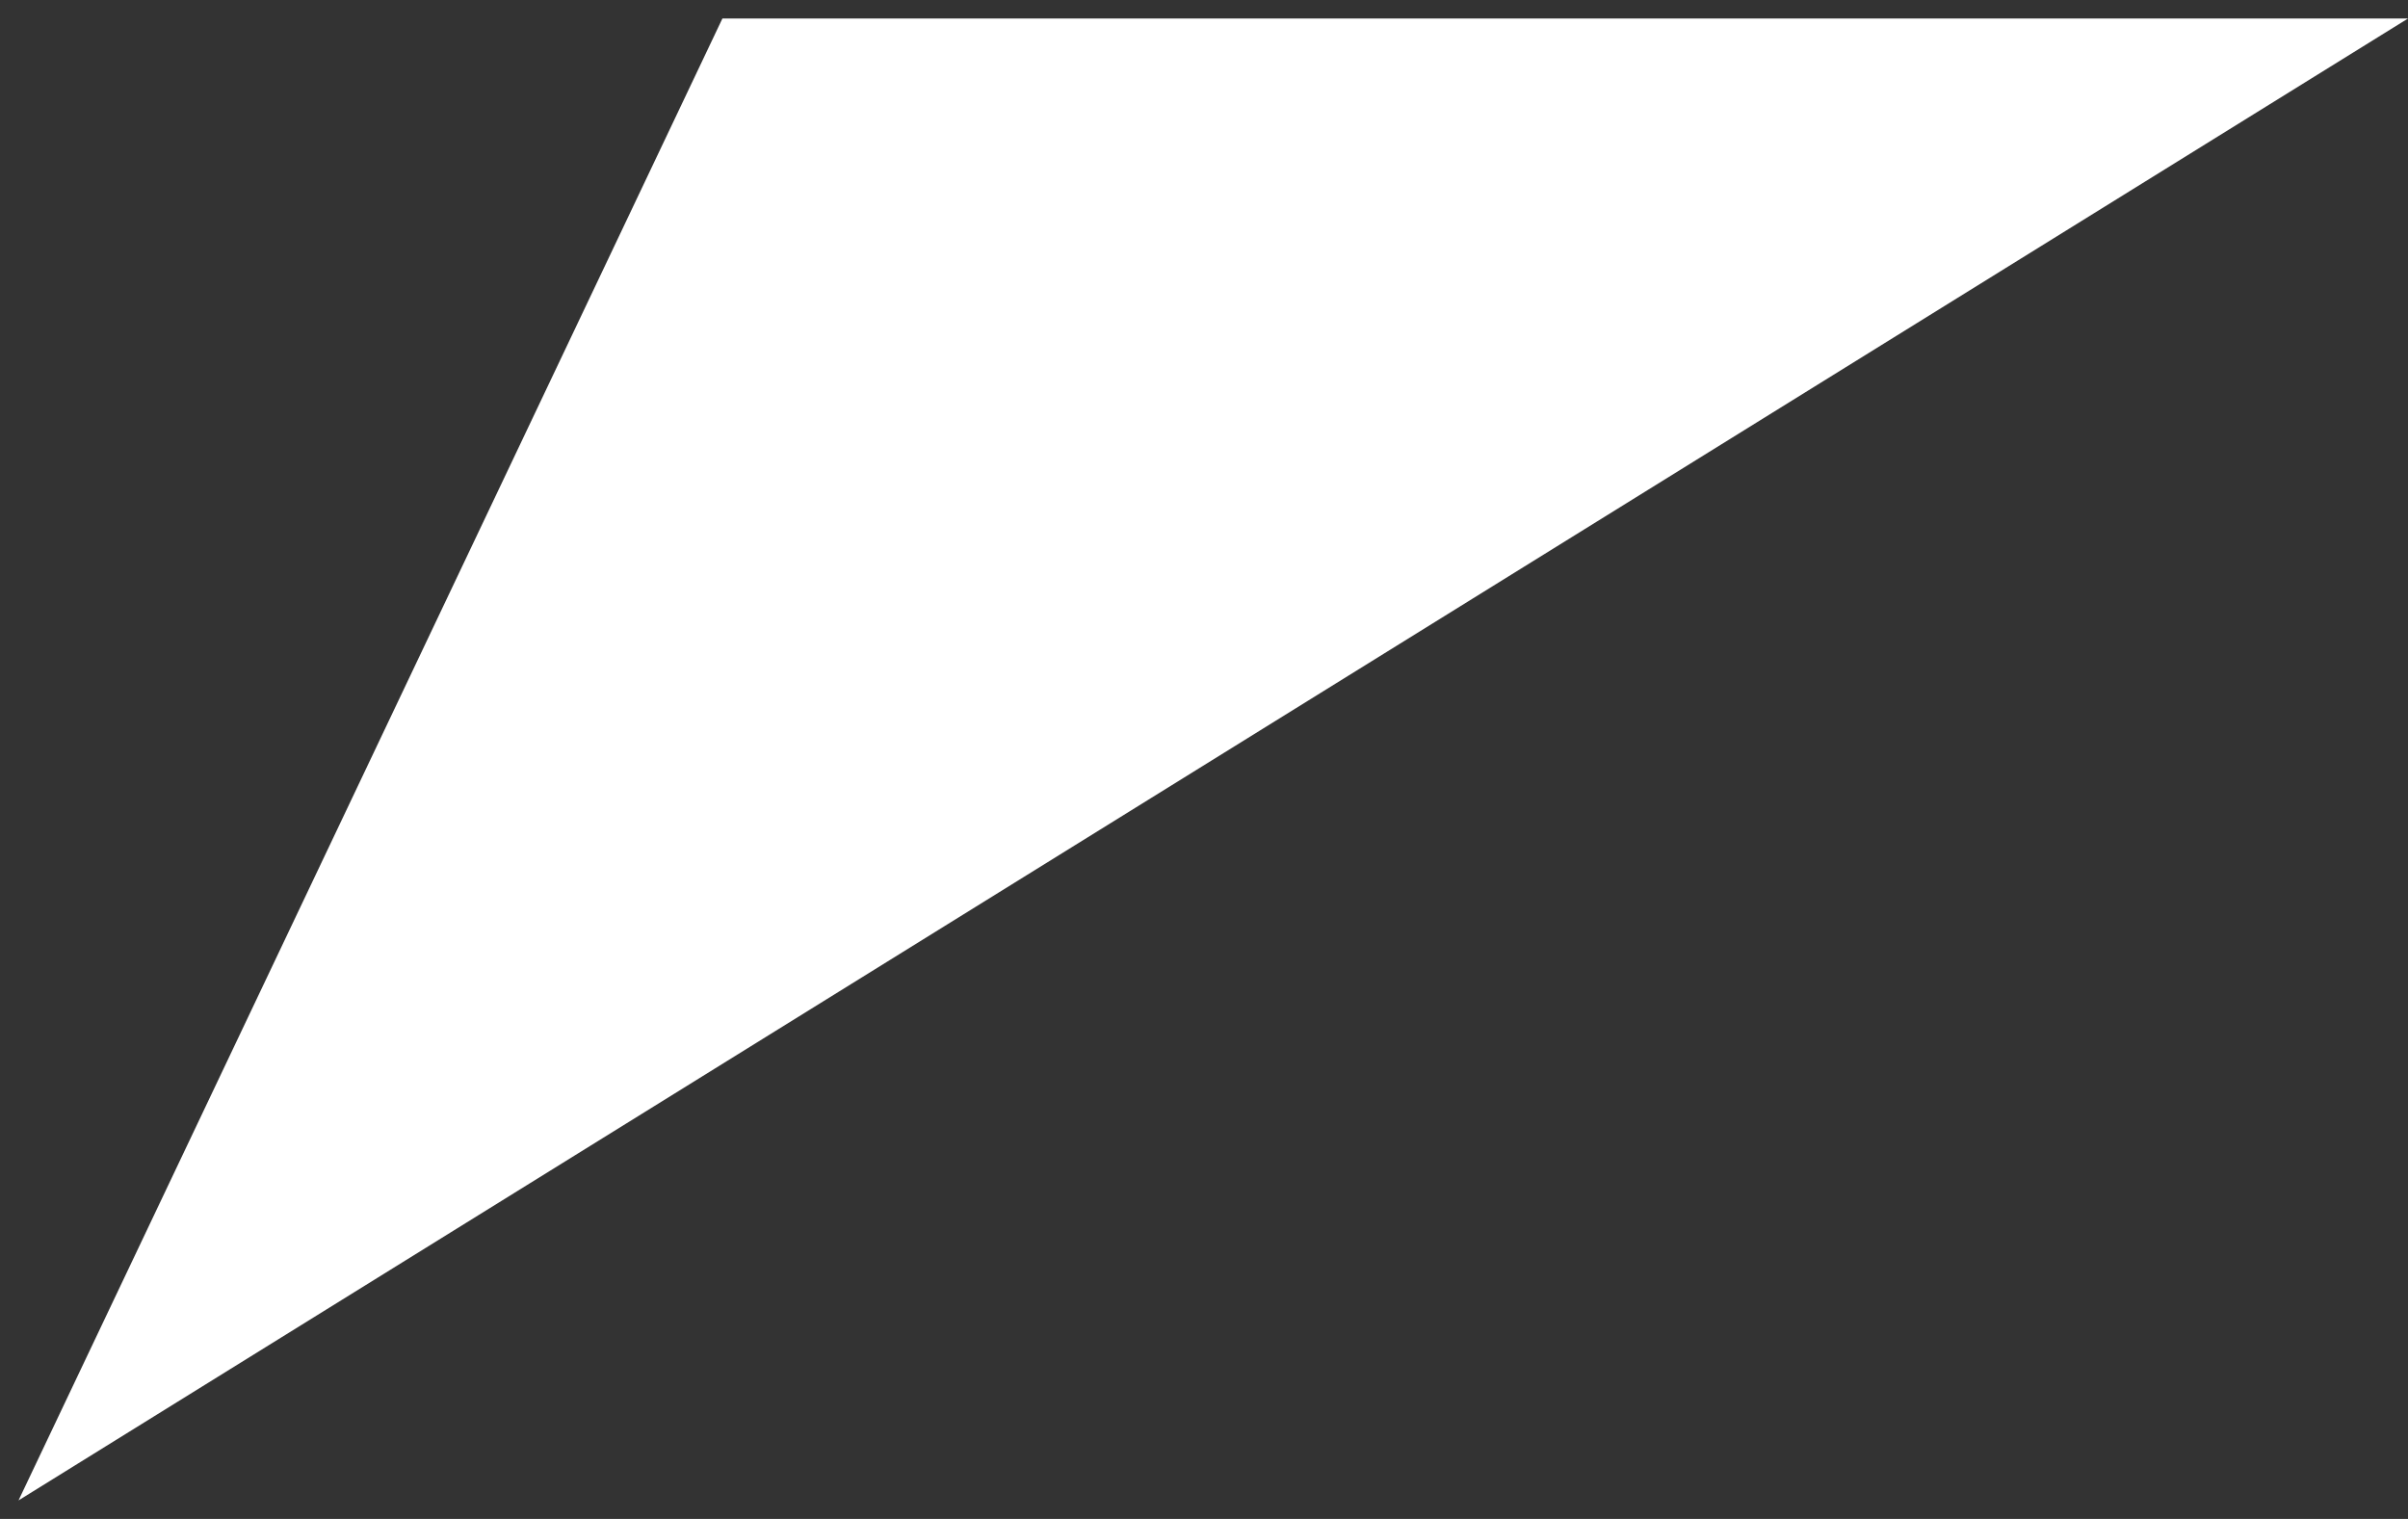 <?xml version="1.0" encoding="UTF-8"?> <svg xmlns="http://www.w3.org/2000/svg" width="65" height="41" viewBox="0 0 65 41" fill="none"><rect x="0" y="0" width="65" height="41" fill="#333333" stroke="none"/> <path d="M65 0.5H19.5L0.5 40.5L65 0.5Z" fill="white"></path> </svg> 